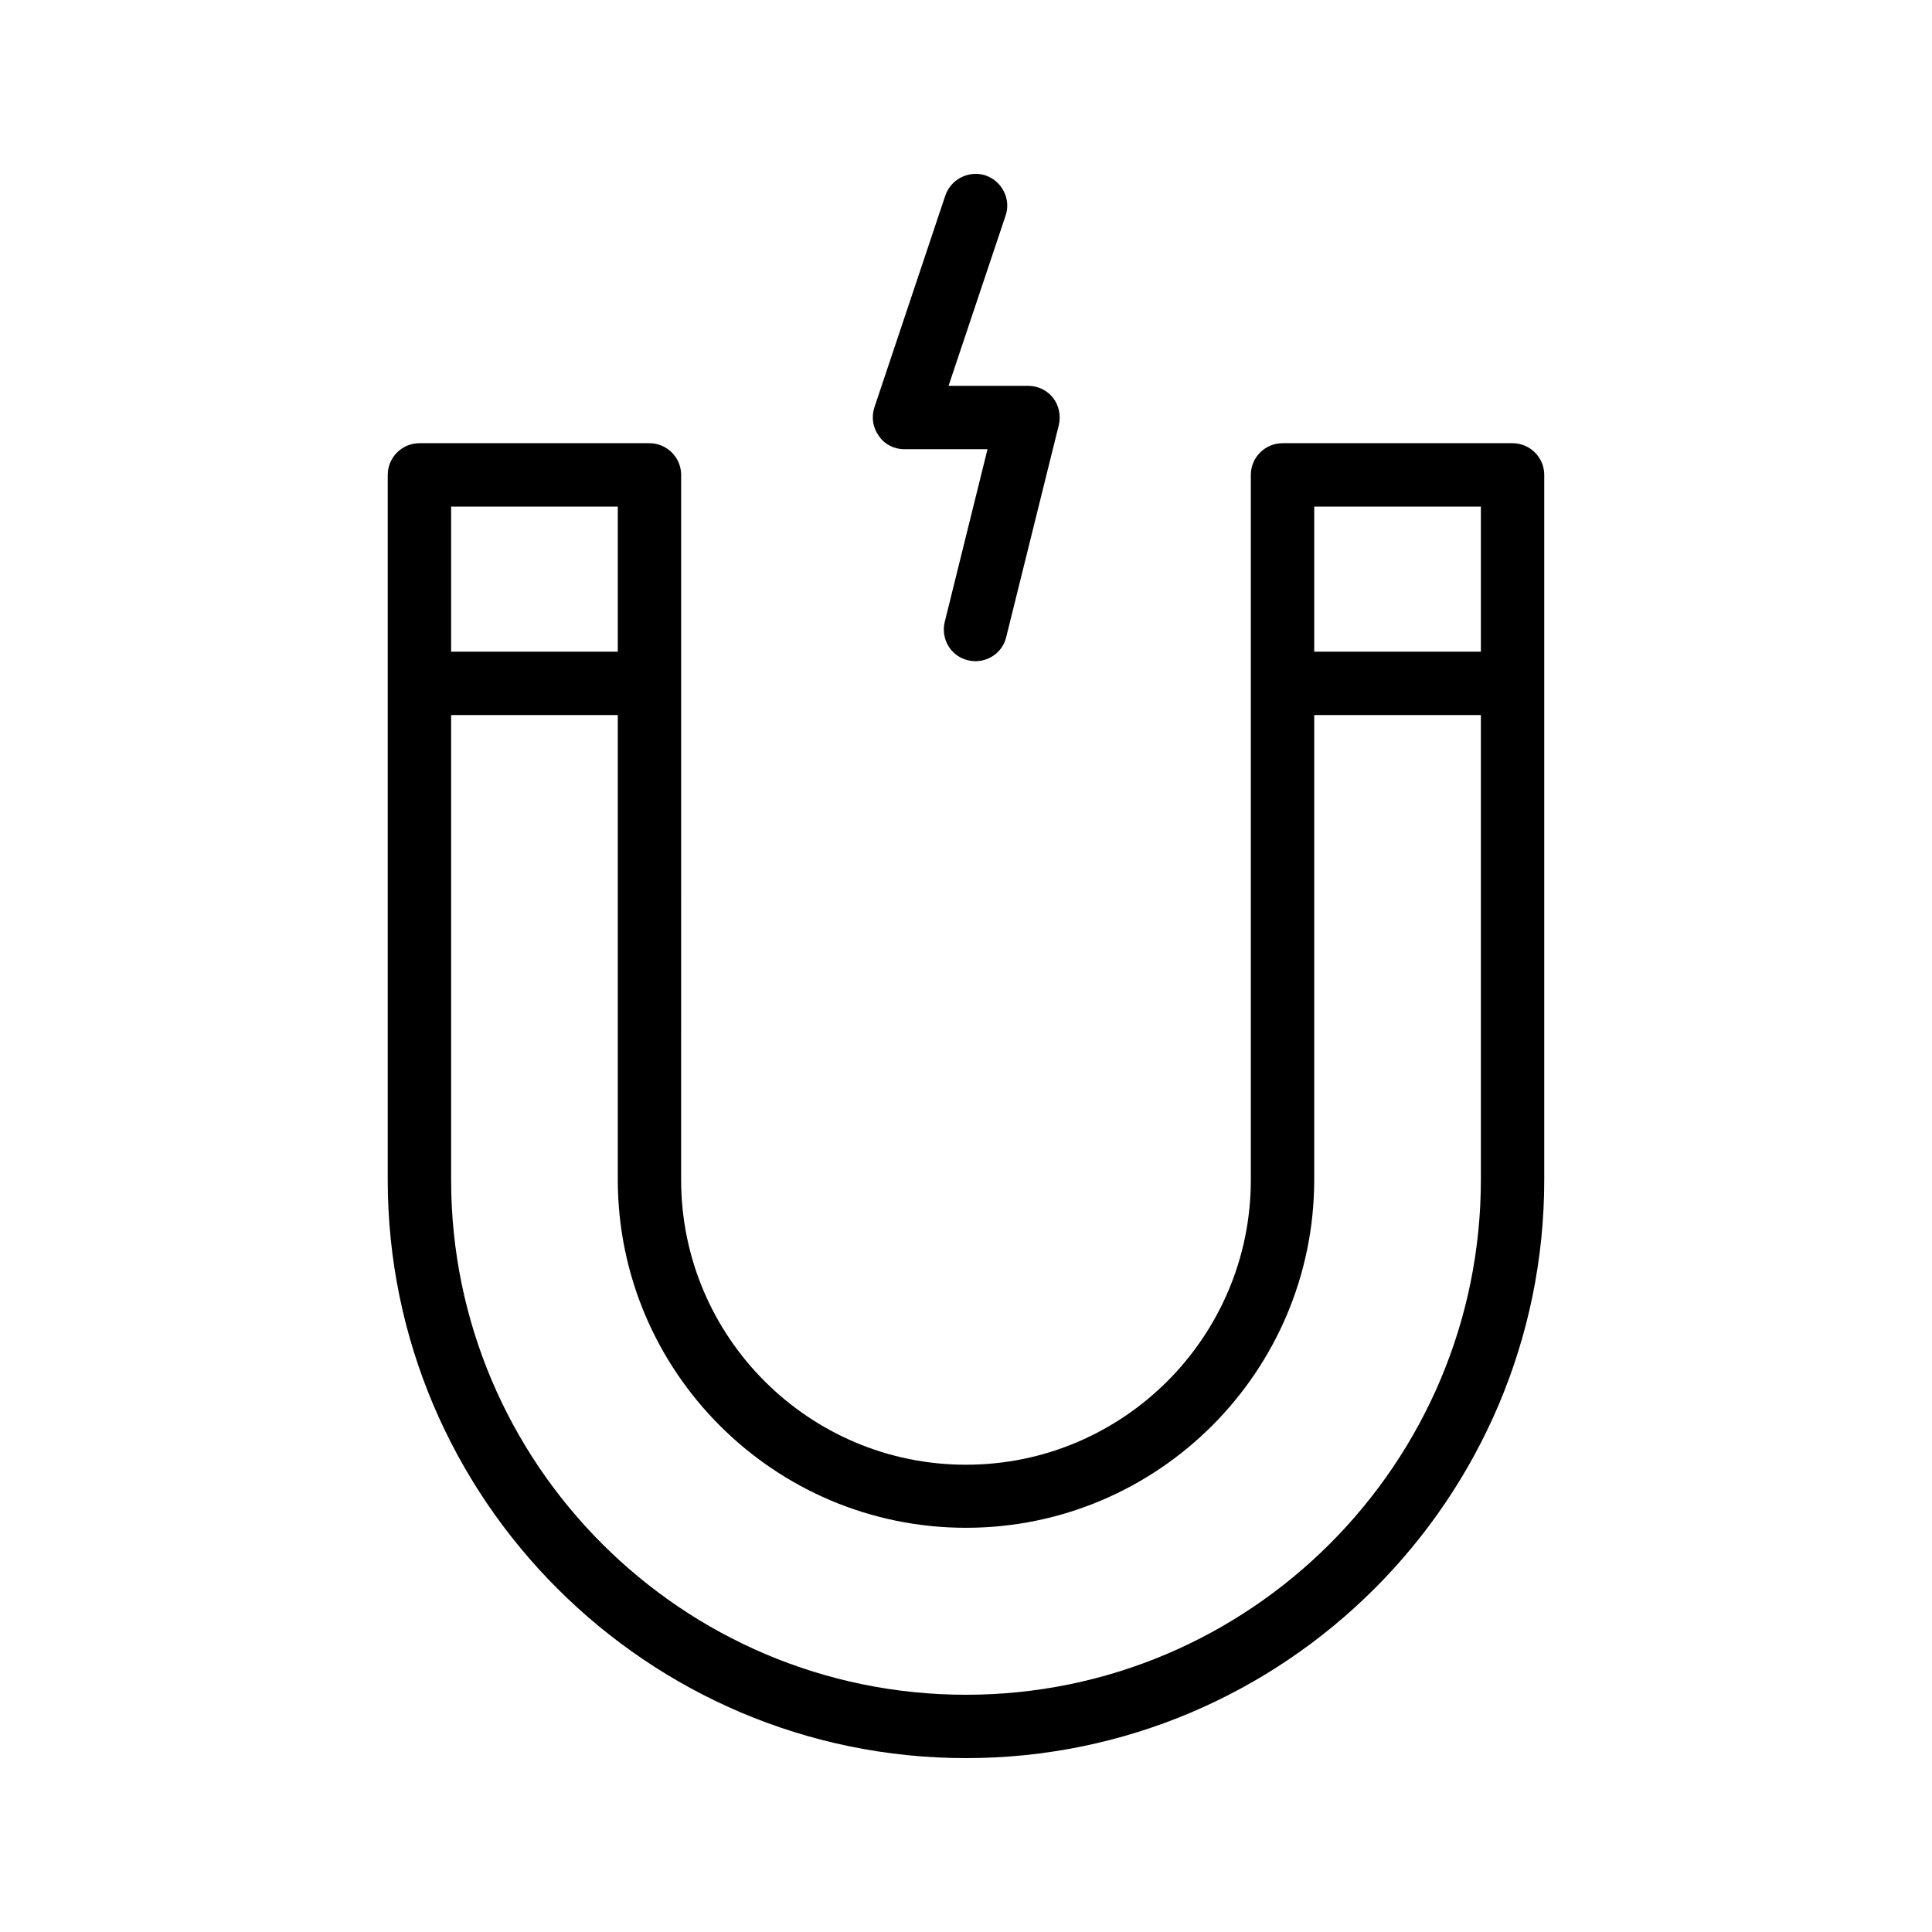 <?xml version="1.0" encoding="UTF-8"?>
<!-- Uploaded to: SVG Repo, www.svgrepo.com, Generator: SVG Repo Mixer Tools -->
<svg fill="#000000" width="800px" height="800px" version="1.1" viewBox="144 144 512 512" xmlns="http://www.w3.org/2000/svg">
 <g>
  <path d="m400 609.92c84.473 0 153.24-68.77 153.24-153.24v-186.83c0-4.617-3.777-8.398-8.398-8.398h-60.961c-4.617 0-8.398 3.777-8.398 8.398v186.83c0 41.648-33.84 75.488-75.488 75.488-41.648 0-75.488-33.84-75.488-75.488l0.004-186.83c0-4.617-3.777-8.398-8.398-8.398h-60.961c-4.617 0-8.398 3.777-8.398 8.398v186.83c0.004 84.473 68.773 153.24 153.25 153.24zm136.45-331.67v38.457h-44.168l0.004-38.457zm-228.73 0v38.457h-44.168v-38.457zm-44.168 55.25h44.168v123.1c0 50.883 41.395 92.281 92.281 92.281 50.883 0 92.281-41.395 92.281-92.281v-123.1h44.168v123.1c-0.004 75.32-61.215 136.53-136.45 136.53s-136.45-61.211-136.45-136.45z"/>
  <path d="m383.62 263.05h22.082l-11.336 45.762c-1.09 4.535 1.594 9.07 6.129 10.16 0.672 0.168 1.344 0.25 2.016 0.25 3.777 0 7.223-2.519 8.145-6.383l13.938-56.176c0.586-2.519 0.082-5.121-1.512-7.223-1.594-2.016-4.031-3.191-6.633-3.191h-21.074l15.113-45.09c1.512-4.367-0.922-9.152-5.289-10.664-4.367-1.426-9.152 0.922-10.664 5.289l-18.809 56.176c-0.84 2.602-0.418 5.375 1.176 7.559 1.43 2.188 4.031 3.531 6.719 3.531z"/>
 </g>
</svg>